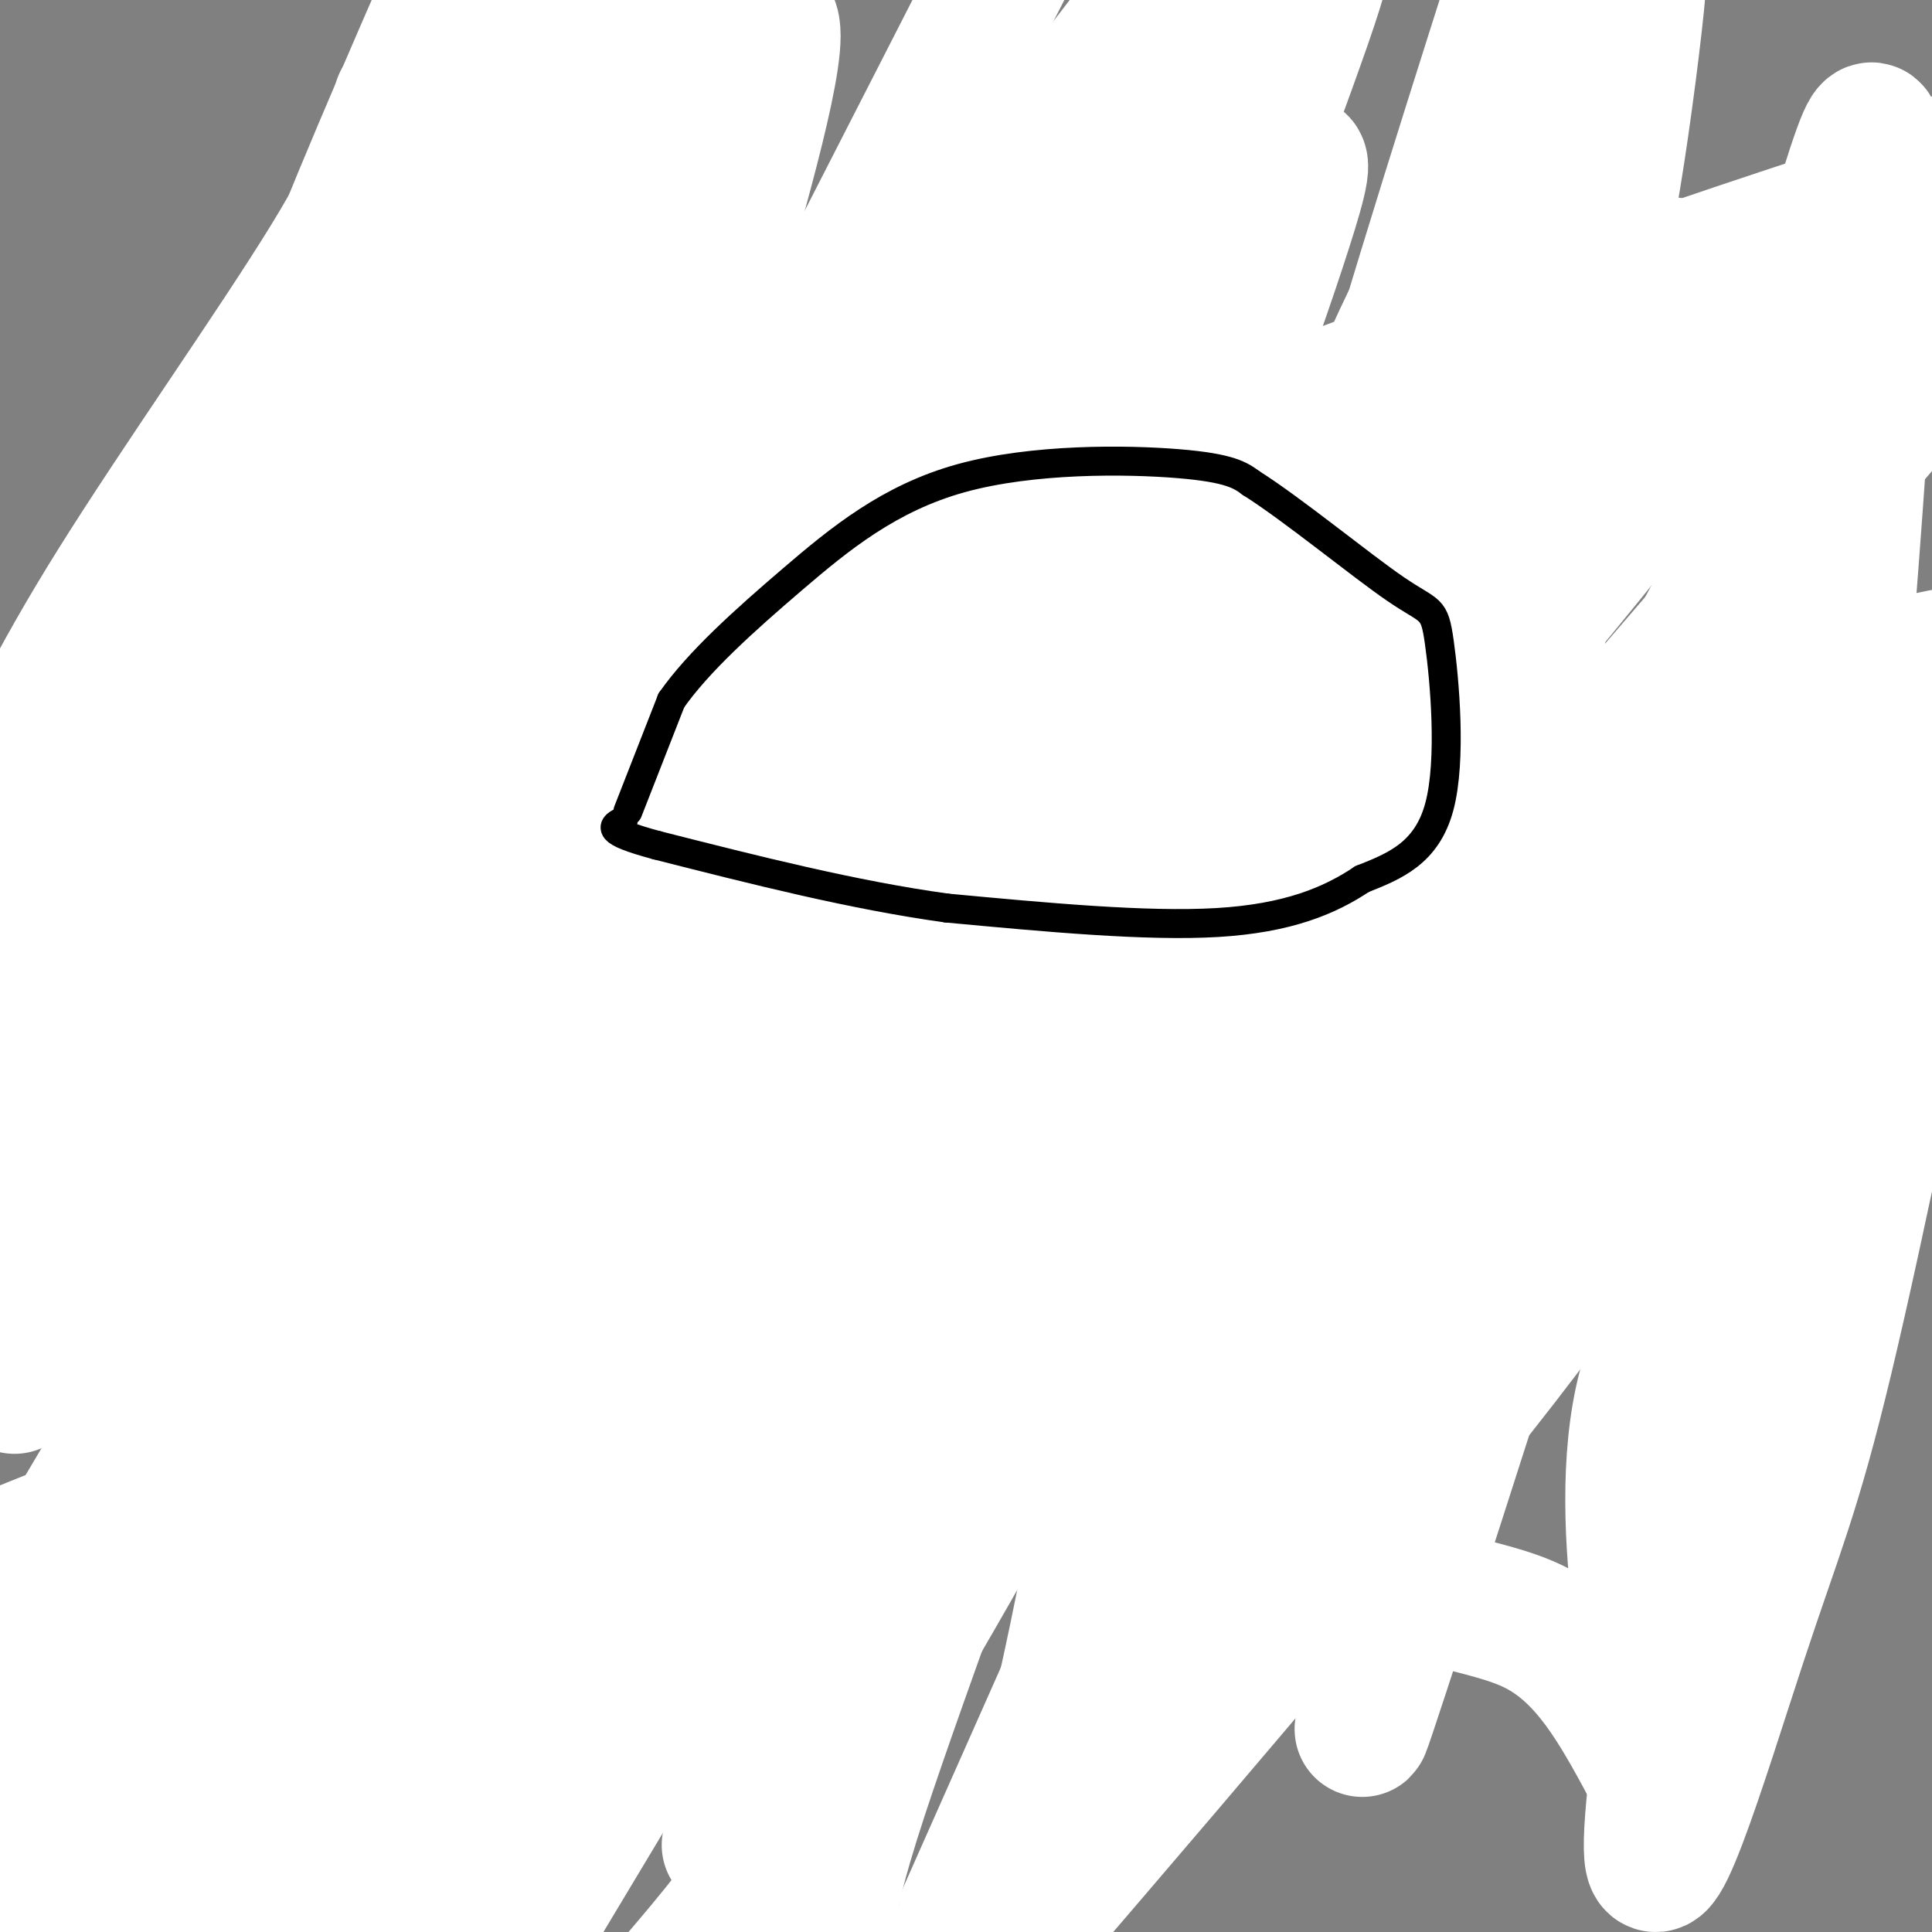 <svg viewBox='0 0 400 400' version='1.1' xmlns='http://www.w3.org/2000/svg' xmlns:xlink='http://www.w3.org/1999/xlink'><rect x="0" y="0" width="400" height="400" fill="#808080" stroke="none"/><g fill='none' stroke='#FFFFFF' stroke-width='28' stroke-linecap='round' stroke-linejoin='round'><path d='M218,193c36.325,0.279 72.651,0.558 87,0c14.349,-0.558 6.722,-1.954 1,-3c-5.722,-1.046 -9.541,-1.743 -27,0c-17.459,1.743 -48.560,5.927 -78,14c-29.440,8.073 -57.220,20.037 -85,32'/><path d='M116,236c0.750,-3.095 45.125,-26.833 81,-43c35.875,-16.167 63.250,-24.762 96,-33c32.750,-8.238 70.875,-16.119 109,-24'/><path d='M289,162c-101.750,13.417 -203.500,26.833 -262,37c-58.500,10.167 -73.750,17.083 -89,24'/><path d='M58,166c85.583,-33.667 171.167,-67.333 236,-91c64.833,-23.667 108.917,-37.333 153,-51'/><path d='M303,75c-52.833,15.583 -105.667,31.167 -164,46c-58.333,14.833 -122.167,28.917 -186,43'/><path d='M42,152c98.179,-12.624 196.357,-25.247 252,-36c55.643,-10.753 68.750,-19.635 54,-15c-14.750,4.635 -57.356,22.786 -86,35c-28.644,12.214 -43.327,18.490 -102,34c-58.673,15.510 -161.337,40.255 -264,65'/><path d='M21,214c30.935,-4.308 61.869,-8.616 114,-13c52.131,-4.384 125.458,-8.845 154,-10c28.542,-1.155 12.300,0.997 -49,27c-61.300,26.003 -167.657,75.858 -236,103c-68.343,27.142 -98.671,31.571 -129,36'/><path d='M3,210c22.222,-6.311 44.444,-12.622 75,-23c30.556,-10.378 69.444,-24.822 74,-31c4.556,-6.178 -25.222,-4.089 -55,-2'/><path d='M97,154c-23.119,1.214 -53.417,5.250 -70,5c-16.583,-0.250 -19.452,-4.786 -22,8c-2.548,12.786 -4.774,42.893 -7,73'/><path d='M3,287c34.142,-58.193 68.284,-116.386 87,-152c18.716,-35.614 22.006,-48.649 20,-45c-2.006,3.649 -9.309,23.982 -18,42c-8.691,18.018 -18.769,33.719 -35,53c-16.231,19.281 -38.616,42.140 -61,65'/><path d='M0,202c46.708,-80.256 93.417,-160.512 110,-185c16.583,-24.488 3.042,6.792 -24,59c-27.042,52.208 -67.583,125.345 -85,158c-17.417,32.655 -11.708,24.827 -6,17'/><path d='M3,237c40.974,-82.233 81.948,-164.467 96,-190c14.052,-25.533 1.184,5.634 -3,20c-4.184,14.366 0.318,11.929 -16,44c-16.318,32.071 -53.456,98.648 -63,107c-9.544,8.352 8.508,-41.521 21,-77c12.492,-35.479 19.426,-56.566 29,-81c9.574,-24.434 21.787,-52.217 34,-80'/><path d='M83,21c-2.022,7.578 -4.044,15.156 -15,33c-10.956,17.844 -30.844,45.956 -44,67c-13.156,21.044 -19.578,35.022 -26,49'/><path d='M1,172c7.750,-7.583 15.500,-15.167 37,-50c21.500,-34.833 56.750,-96.917 92,-159'/><path d='M114,19c-12.978,32.844 -25.956,65.689 -41,95c-15.044,29.311 -32.156,55.089 -48,84c-15.844,28.911 -30.422,60.956 -45,93'/><path d='M10,282c28.099,-56.065 56.197,-112.131 83,-164c26.803,-51.869 52.309,-99.542 62,-111c9.691,-11.458 3.567,13.300 -3,37c-6.567,23.700 -13.576,46.342 -25,81c-11.424,34.658 -27.264,81.331 -51,135c-23.736,53.669 -55.368,114.335 -87,175'/><path d='M3,389c12.600,-44.044 25.200,-88.089 32,-114c6.800,-25.911 7.800,-33.689 30,-90c22.200,-56.311 65.600,-161.156 109,-266'/><path d='M192,29c-5.978,22.356 -11.956,44.711 -24,79c-12.044,34.289 -30.156,80.511 -57,136c-26.844,55.489 -62.422,120.244 -98,185'/><path d='M19,363c0.000,0.000 202.000,-395.000 202,-395'/><path d='M239,42c-38.422,57.800 -76.844,115.600 -102,149c-25.156,33.400 -37.044,42.400 -68,81c-30.956,38.600 -80.978,106.800 -131,175'/><path d='M27,162c0.000,0.000 102.000,-176.000 102,-176'/><path d='M207,28c-2.333,8.500 -4.667,17.000 -42,74c-37.333,57.000 -109.667,162.500 -182,268'/><path d='M3,337c23.750,-40.667 47.500,-81.333 88,-139c40.500,-57.667 97.750,-132.333 155,-207'/><path d='M246,17c-1.151,5.312 -2.302,10.624 -13,34c-10.698,23.376 -30.944,64.816 -47,92c-16.056,27.184 -27.922,40.111 -56,74c-28.078,33.889 -72.367,88.739 -83,97c-10.633,8.261 12.391,-30.068 54,-92c41.609,-61.932 101.805,-147.466 162,-233'/><path d='M253,16c-14.167,38.333 -28.333,76.667 -64,144c-35.667,67.333 -92.833,163.667 -150,260'/><path d='M76,344c32.997,-51.969 65.995,-103.938 102,-170c36.005,-66.062 75.018,-146.218 89,-172c13.982,-25.782 2.933,2.811 -8,33c-10.933,30.189 -21.751,61.974 -41,104c-19.249,42.026 -46.928,94.293 -77,143c-30.072,48.707 -62.536,93.853 -95,139'/><path d='M77,378c64.629,-118.911 129.258,-237.821 162,-296c32.742,-58.179 33.597,-55.625 27,-35c-6.597,20.625 -20.644,59.322 -39,101c-18.356,41.678 -41.019,86.336 -56,113c-14.981,26.664 -22.280,35.332 -34,59c-11.720,23.668 -27.860,62.334 -44,101'/><path d='M151,382c15.022,-21.822 30.044,-43.644 40,-58c9.956,-14.356 14.844,-21.244 52,-65c37.156,-43.756 106.578,-124.378 176,-205'/><path d='M390,154c-13.422,23.267 -26.844,46.533 -38,66c-11.156,19.467 -20.044,35.133 -46,68c-25.956,32.867 -68.978,82.933 -112,133'/><path d='M200,396c74.267,-167.289 148.533,-334.578 146,-341c-2.533,-6.422 -81.867,148.022 -129,234c-47.133,85.978 -62.067,103.489 -77,121'/><path d='M131,364c47.625,-68.915 95.250,-137.830 121,-182c25.750,-44.170 29.624,-63.595 35,-85c5.376,-21.405 12.256,-44.789 6,-33c-6.256,11.789 -25.646,58.751 -36,83c-10.354,24.249 -11.673,25.785 -36,66c-24.327,40.215 -71.664,119.107 -119,198'/><path d='M32,380c0.000,0.000 220.000,-385.000 220,-385'/><path d='M245,16c-43.844,102.800 -87.689,205.600 -110,263c-22.311,57.400 -23.089,69.400 -27,92c-3.911,22.600 -10.956,55.800 -18,89'/><path d='M267,307c23.644,-25.956 47.289,-51.911 69,-77c21.711,-25.089 41.489,-49.311 58,-72c16.511,-22.689 29.756,-43.844 43,-65'/><path d='M358,160c-25.489,33.844 -50.978,67.689 -83,121c-32.022,53.311 -70.578,126.089 -50,88c20.578,-38.089 100.289,-187.044 180,-336'/><path d='M361,72c-9.750,14.583 -19.500,29.167 -68,86c-48.500,56.833 -135.750,155.917 -223,255'/><path d='M51,395c87.060,-119.836 174.120,-239.672 208,-283c33.880,-43.328 14.582,-10.147 2,19c-12.582,29.147 -18.446,54.260 -22,69c-3.554,14.740 -4.798,19.105 -19,43c-14.202,23.895 -41.362,67.318 -50,83c-8.638,15.682 1.246,3.623 8,-5c6.754,-8.623 10.377,-13.812 14,-19'/><path d='M192,302c8.381,-14.179 22.333,-40.125 19,-26c-3.333,14.125 -23.952,68.321 -33,96c-9.048,27.679 -6.524,28.839 -4,30'/><path d='M206,389c3.583,-5.750 7.167,-11.500 11,-25c3.833,-13.500 7.917,-34.750 12,-56'/><path d='M229,308c3.331,-13.028 5.659,-17.598 8,-20c2.341,-2.402 4.693,-2.635 7,-5c2.307,-2.365 4.567,-6.861 10,1c5.433,7.861 14.040,28.078 26,38c11.960,9.922 27.274,9.549 38,15c10.726,5.451 16.863,16.725 23,28'/><path d='M341,365c3.902,4.983 2.157,3.440 2,2c-0.157,-1.440 1.273,-2.778 1,-7c-0.273,-4.222 -2.248,-11.327 -4,-24c-1.752,-12.673 -3.279,-30.912 0,-46c3.279,-15.088 11.366,-27.025 16,-44c4.634,-16.975 5.817,-38.987 7,-61'/><path d='M363,185c2.596,-9.926 5.585,-4.240 0,41c-5.585,45.240 -19.744,130.033 -21,153c-1.256,22.967 10.393,-15.894 18,-39c7.607,-23.106 11.174,-30.459 18,-59c6.826,-28.541 16.913,-78.271 27,-128'/><path d='M388,201c-15.556,51.236 -31.113,102.472 -36,121c-4.887,18.528 0.894,4.347 7,-21c6.106,-25.347 12.537,-61.861 18,-114c5.463,-52.139 9.959,-119.903 11,-147c1.041,-27.097 -1.374,-13.526 -22,54c-20.626,67.526 -59.465,189.007 -75,237c-15.535,47.993 -7.768,22.496 0,-3'/><path d='M291,328c9.589,-69.609 33.561,-242.130 43,-304c9.439,-61.870 4.344,-13.089 0,13c-4.344,26.089 -7.939,29.485 -15,44c-7.061,14.515 -17.589,40.147 -27,59c-9.411,18.853 -17.706,30.926 -26,43'/><path d='M266,183c-2.711,-3.933 3.511,-35.267 13,-71c9.489,-35.733 22.244,-75.867 35,-116'/><path d='M318,22c0.000,0.000 -40.000,143.000 -40,143'/><path d='M278,165c-6.667,23.833 -3.333,11.917 0,0'/></g>
<g fill='none' stroke='#000000' stroke-width='6' stroke-linecap='round' stroke-linejoin='round'><path d='M130,168c0.000,0.000 9.000,-23.000 9,-23'/><path d='M139,145c5.603,-8.008 15.110,-16.528 25,-25c9.890,-8.472 20.163,-16.896 35,-21c14.837,-4.104 34.239,-3.887 45,-3c10.761,0.887 12.880,2.443 15,4'/><path d='M259,100c8.620,5.429 22.671,17.002 30,22c7.329,4.998 7.935,3.423 9,11c1.065,7.577 2.590,24.308 0,34c-2.590,9.692 -9.295,12.346 -16,15'/><path d='M282,182c-6.667,4.467 -15.333,8.133 -30,9c-14.667,0.867 -35.333,-1.067 -56,-3'/><path d='M196,188c-19.333,-2.667 -39.667,-7.833 -60,-13'/><path d='M136,175c-11.167,-3.000 -9.083,-4.000 -7,-5'/></g>
</svg>